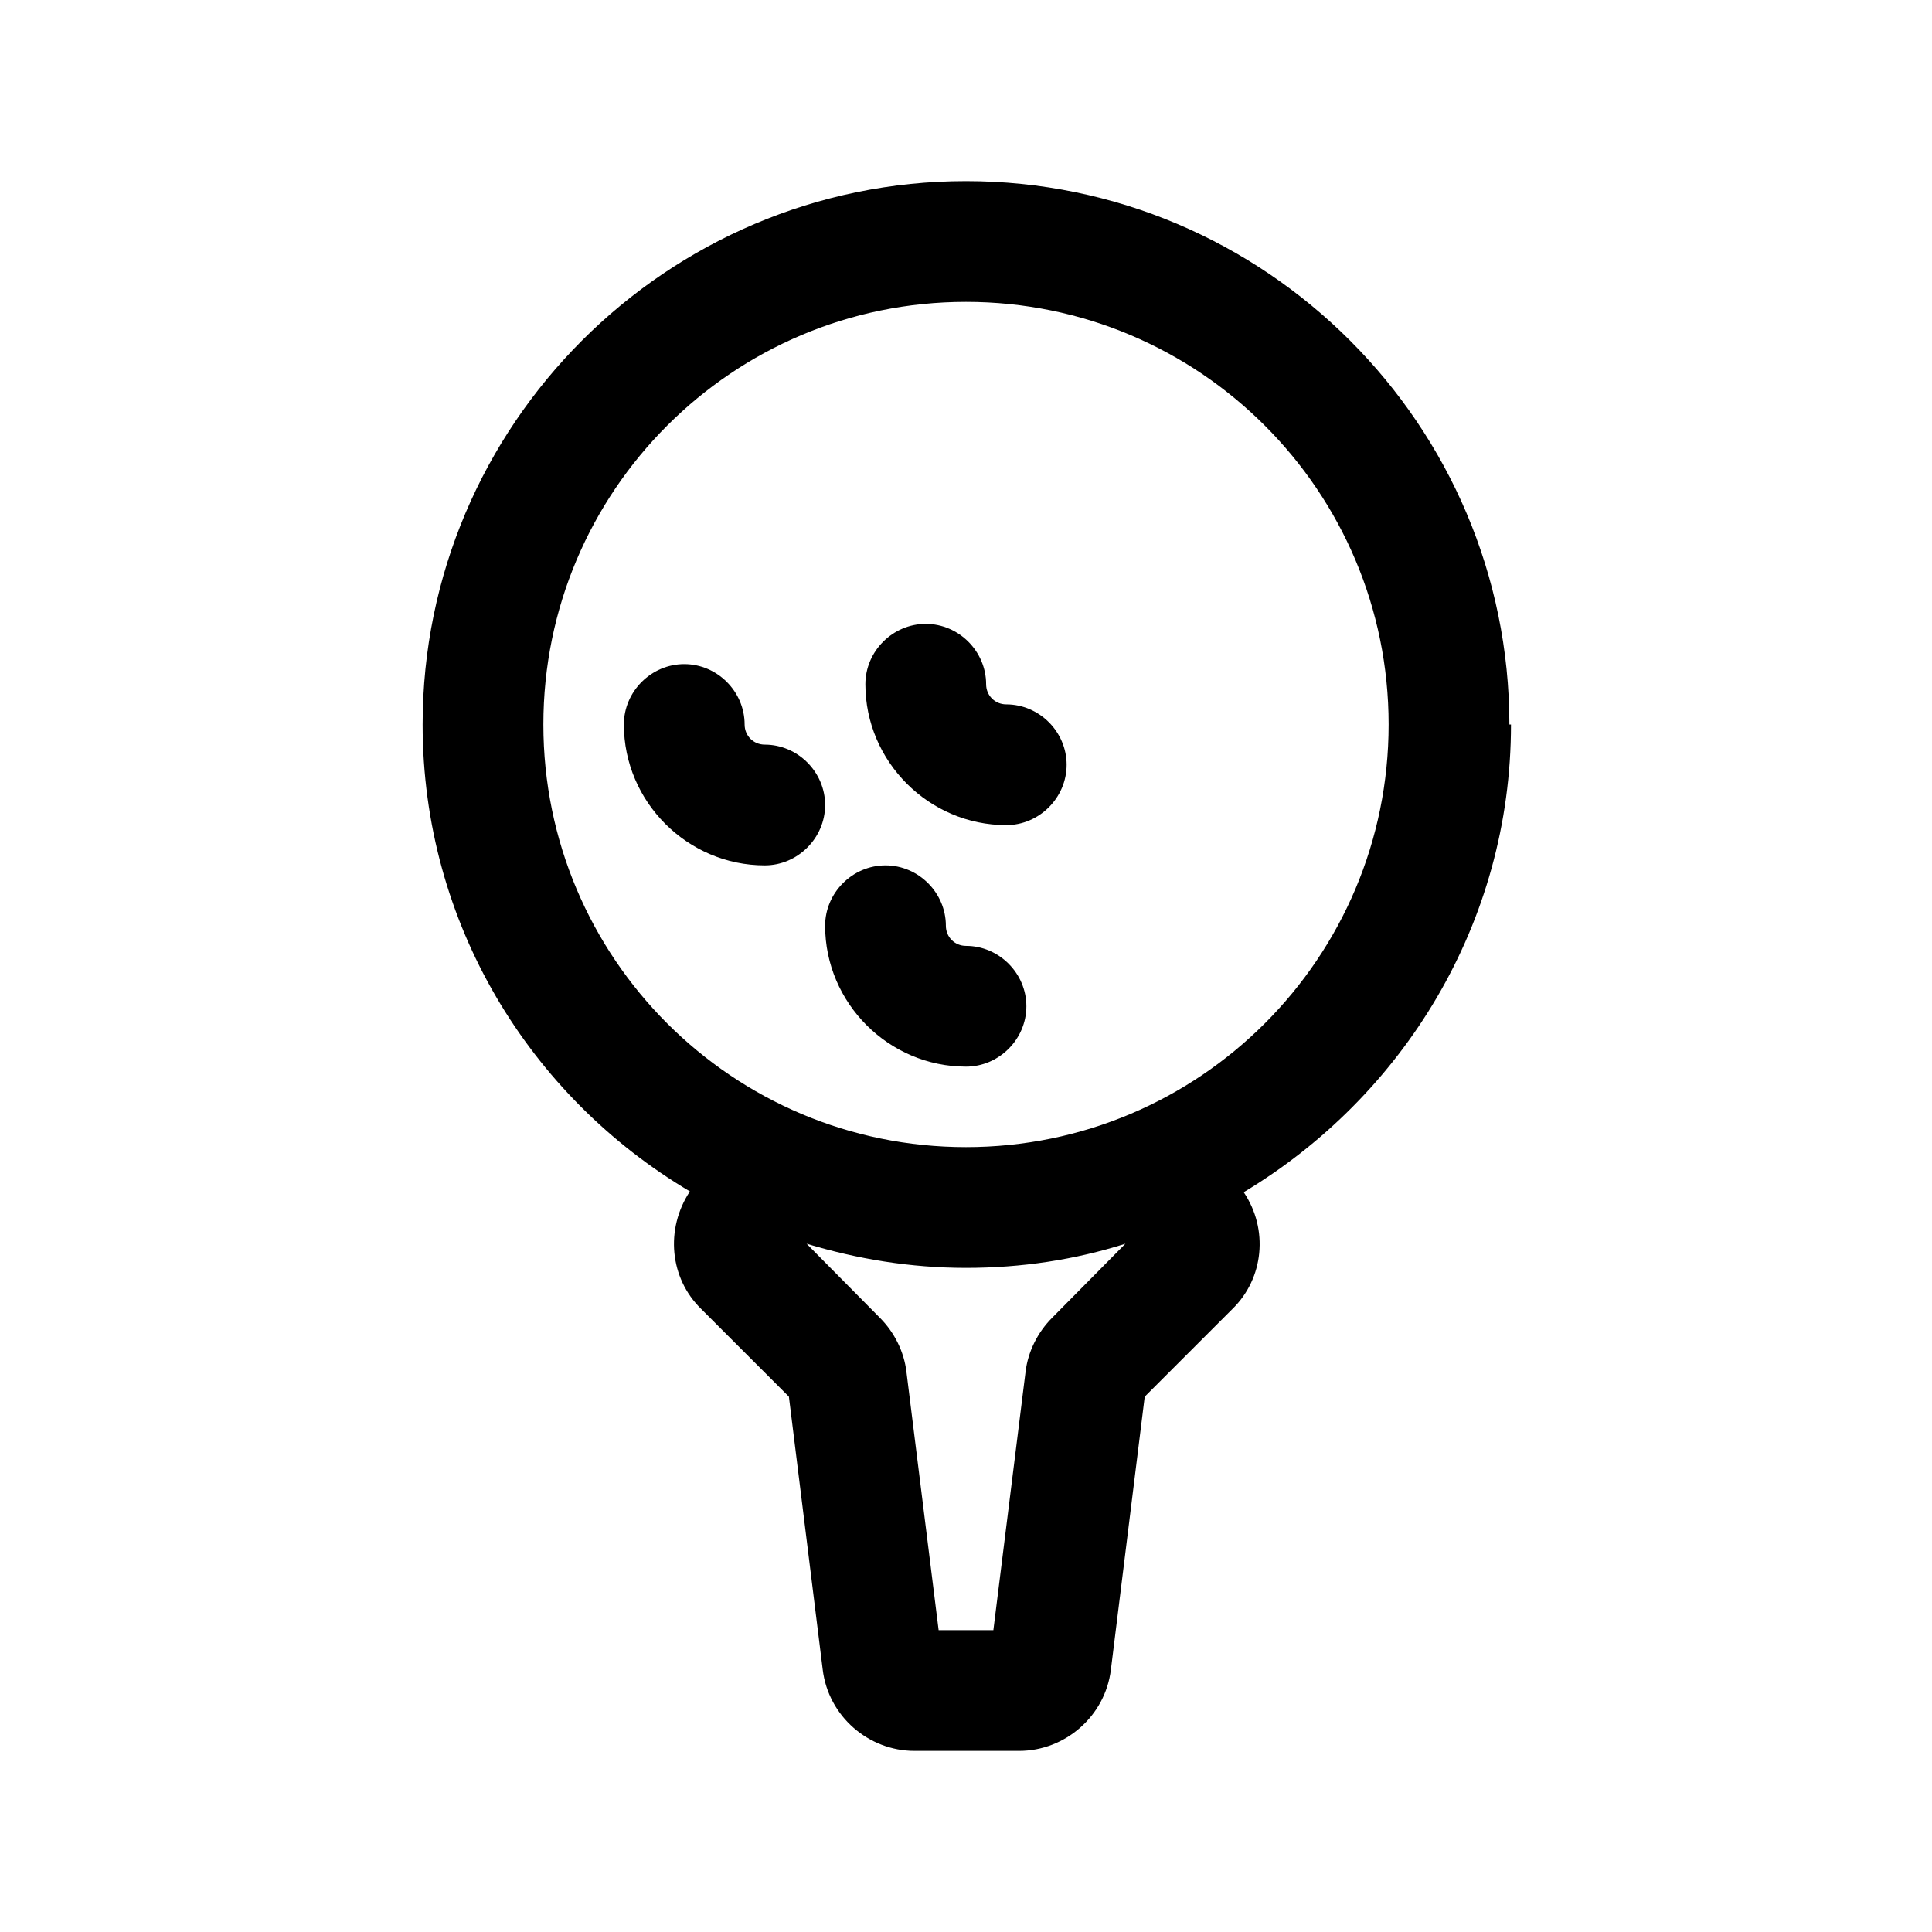 <svg width="24" height="24" viewBox="0 0 24 24" fill="none" xmlns="http://www.w3.org/2000/svg">
<path d="M18.75 9C18.75 5.28 15.72 2.25 12 2.25C8.28 2.25 5.25 5.28 5.25 9C5.25 11.47 6.58 13.62 8.57 14.8C8.26 15.27 8.32 15.88 8.71 16.26L9.8 17.35L10.22 20.74C10.29 21.32 10.79 21.75 11.36 21.75H12.66C13.23 21.75 13.73 21.32 13.8 20.74L14.22 17.35L15.31 16.26C15.7 15.88 15.76 15.27 15.45 14.81C17.43 13.62 18.77 11.47 18.77 9H18.75ZM13.07 16.37C12.89 16.55 12.77 16.79 12.74 17.04L12.34 20.25H11.66L11.26 17.04C11.23 16.79 11.11 16.55 10.93 16.37L10.02 15.45C10.65 15.64 11.31 15.75 12 15.75C12.69 15.75 13.35 15.65 13.98 15.45L13.07 16.37ZM12 14.25C9.1 14.25 6.75 11.9 6.75 9C6.75 6.1 9.1 3.75 12 3.75C14.9 3.75 17.25 6.1 17.25 9C17.25 11.9 14.9 14.25 12 14.25ZM10.25 10C10.25 10.41 9.91 10.75 9.5 10.75C8.54 10.75 7.75 9.96 7.75 9C7.75 8.59 8.09 8.25 8.5 8.25C8.91 8.25 9.25 8.59 9.25 9C9.25 9.14 9.36 9.25 9.5 9.25C9.91 9.25 10.25 9.59 10.25 10ZM12.75 12.5C12.75 12.91 12.41 13.25 12 13.25C11.04 13.25 10.25 12.46 10.25 11.5C10.25 11.09 10.59 10.75 11 10.75C11.41 10.75 11.75 11.09 11.75 11.5C11.75 11.64 11.86 11.75 12 11.75C12.41 11.75 12.75 12.09 12.75 12.5ZM13.25 9.5C13.25 9.91 12.91 10.25 12.5 10.25C11.54 10.25 10.75 9.46 10.75 8.5C10.75 8.09 11.09 7.75 11.5 7.75C11.91 7.75 12.25 8.09 12.25 8.5C12.25 8.64 12.36 8.75 12.5 8.75C12.91 8.75 13.25 9.09 13.25 9.5Z" fill="black"/>
</svg>
